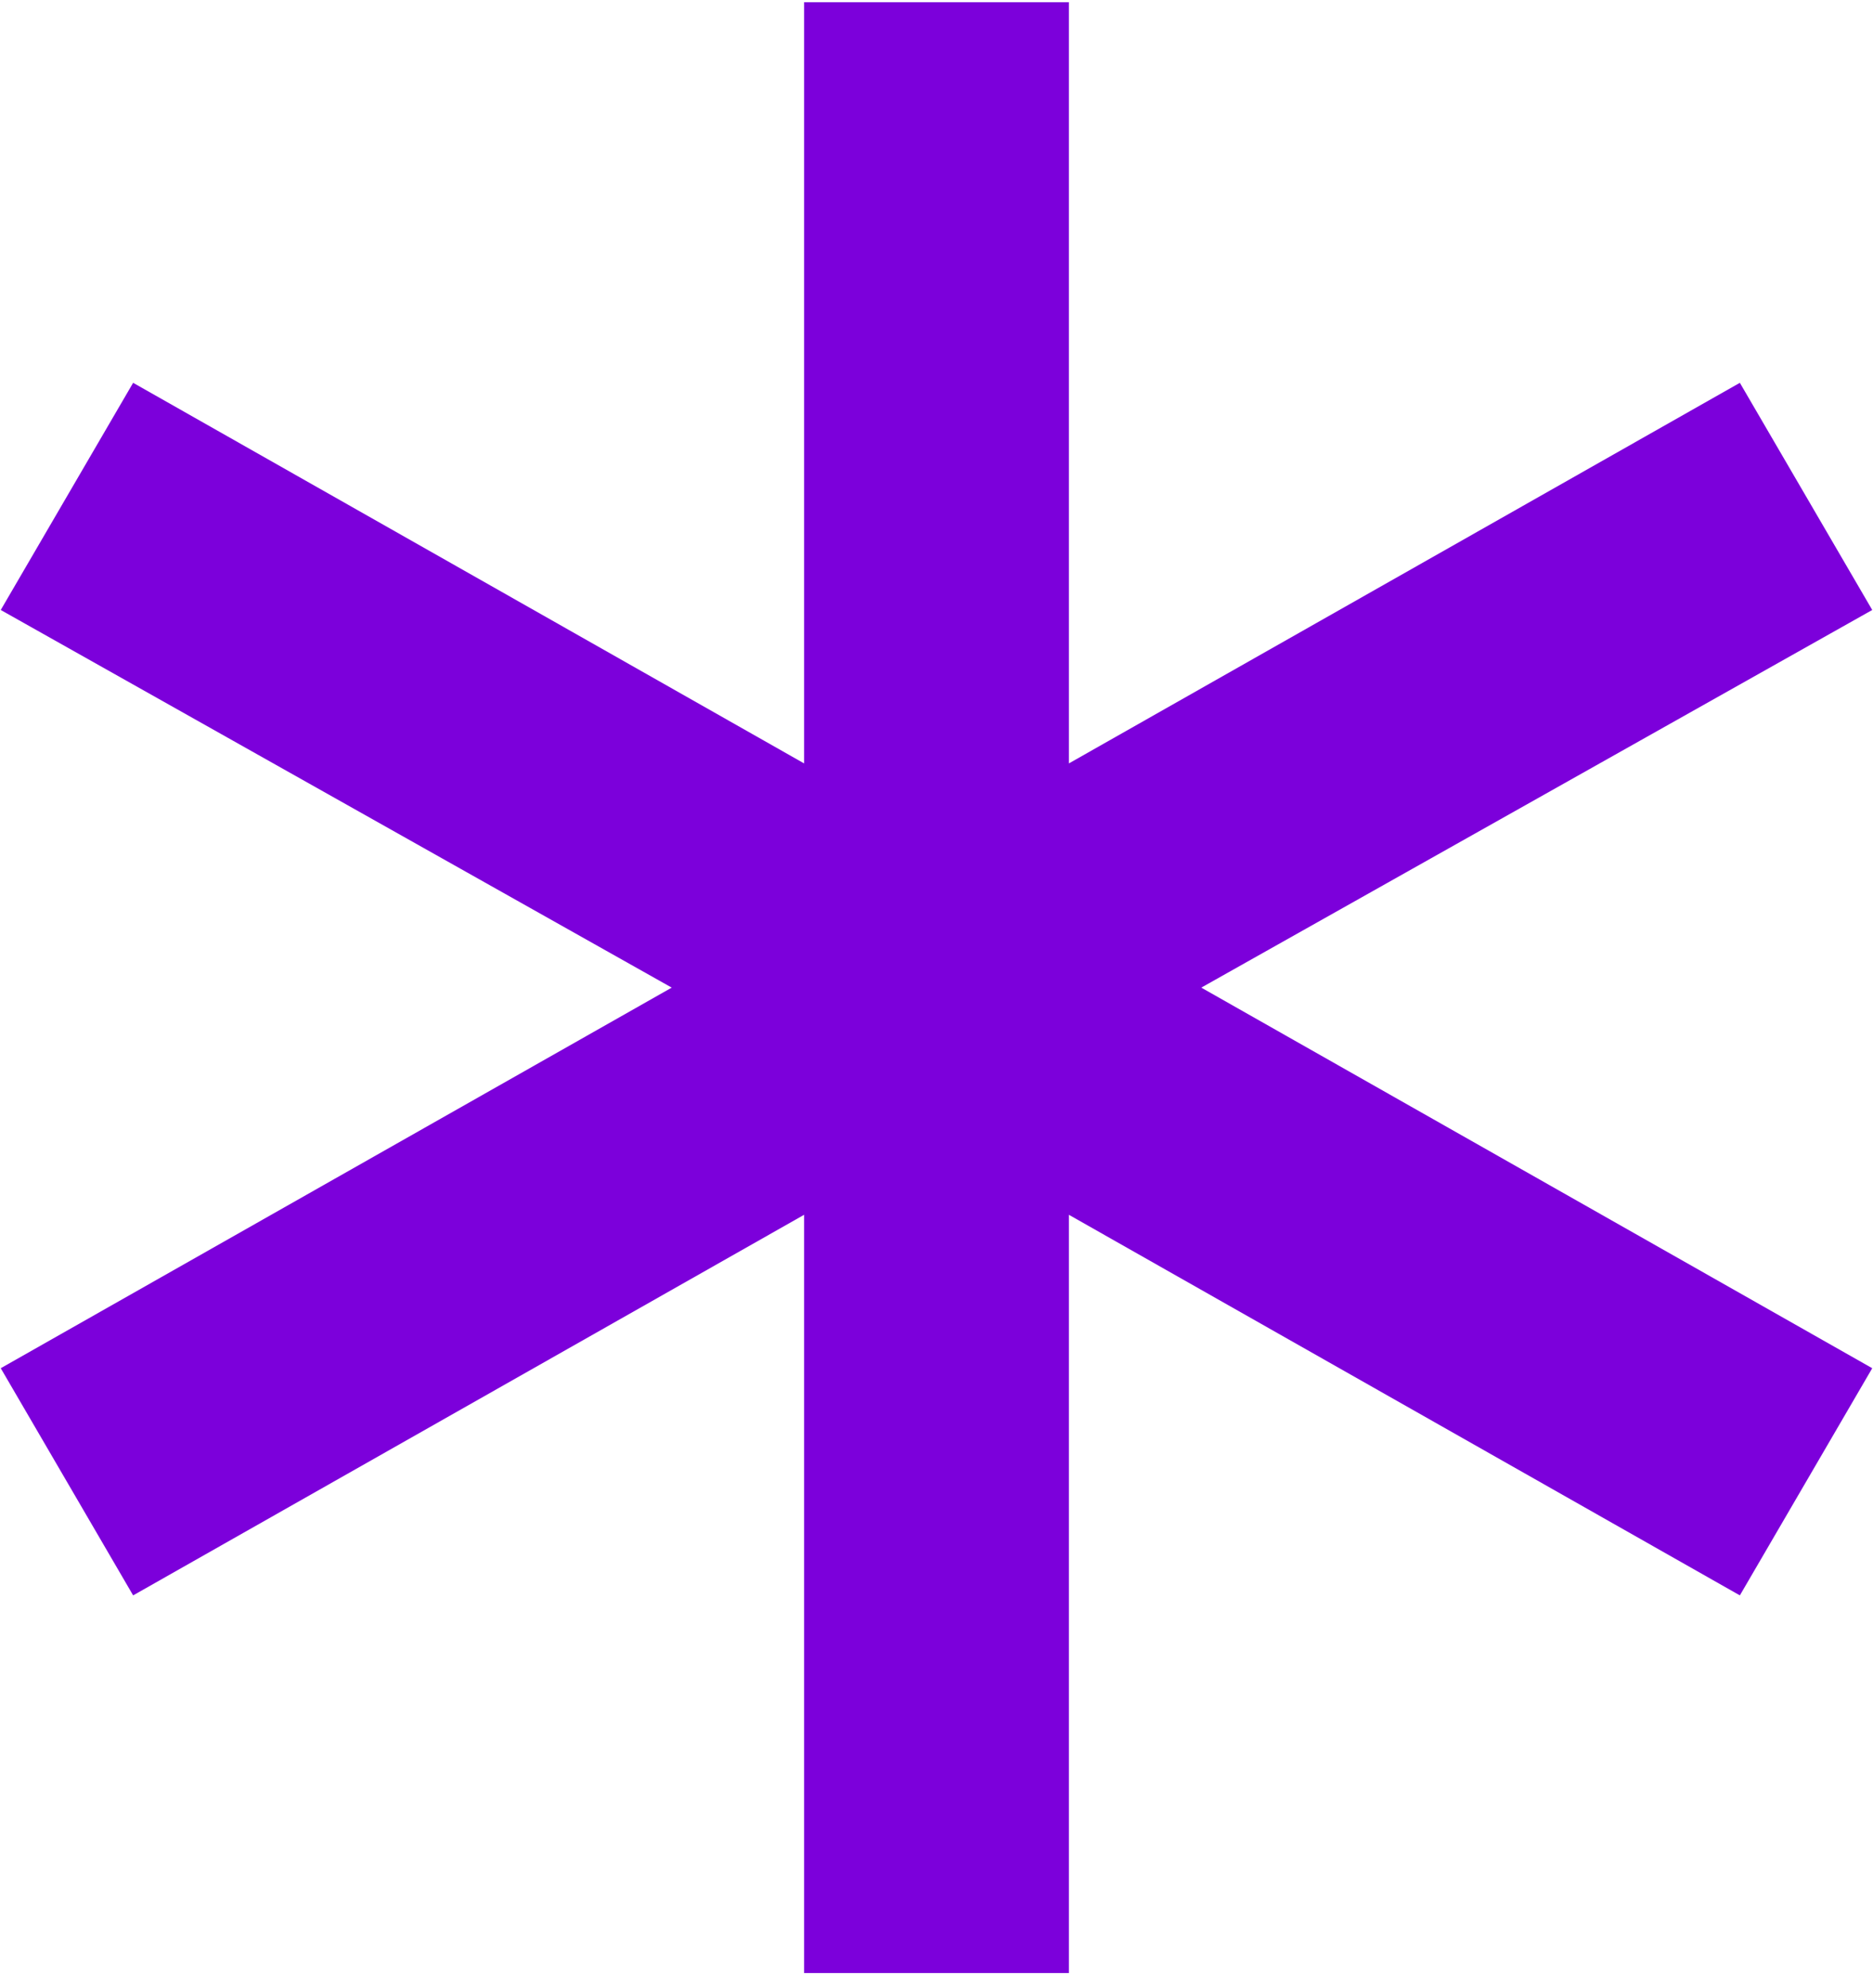 <svg width="98" height="104" viewBox="0 0 98 104" fill="none" xmlns="http://www.w3.org/2000/svg">
<g clip-path="url(#clip0_1_323)">
<path d="M42.073 103.215V63.549L6.966 83.459L0.039 71.575L35.146 51.665L0.039 31.91L6.966 20.026L42.073 39.936V0.116H55.927V39.936L91.034 20.026L97.96 31.91L62.854 51.665L97.96 71.575L91.034 83.459L55.927 63.549V103.215H42.073Z" fill="#7c00db"/>
</g>
<defs>
<clipPath id="clip0_1_323">
<rect width="98" height="103.6" fill="white"/>
</clipPath>
</defs>
</svg>
